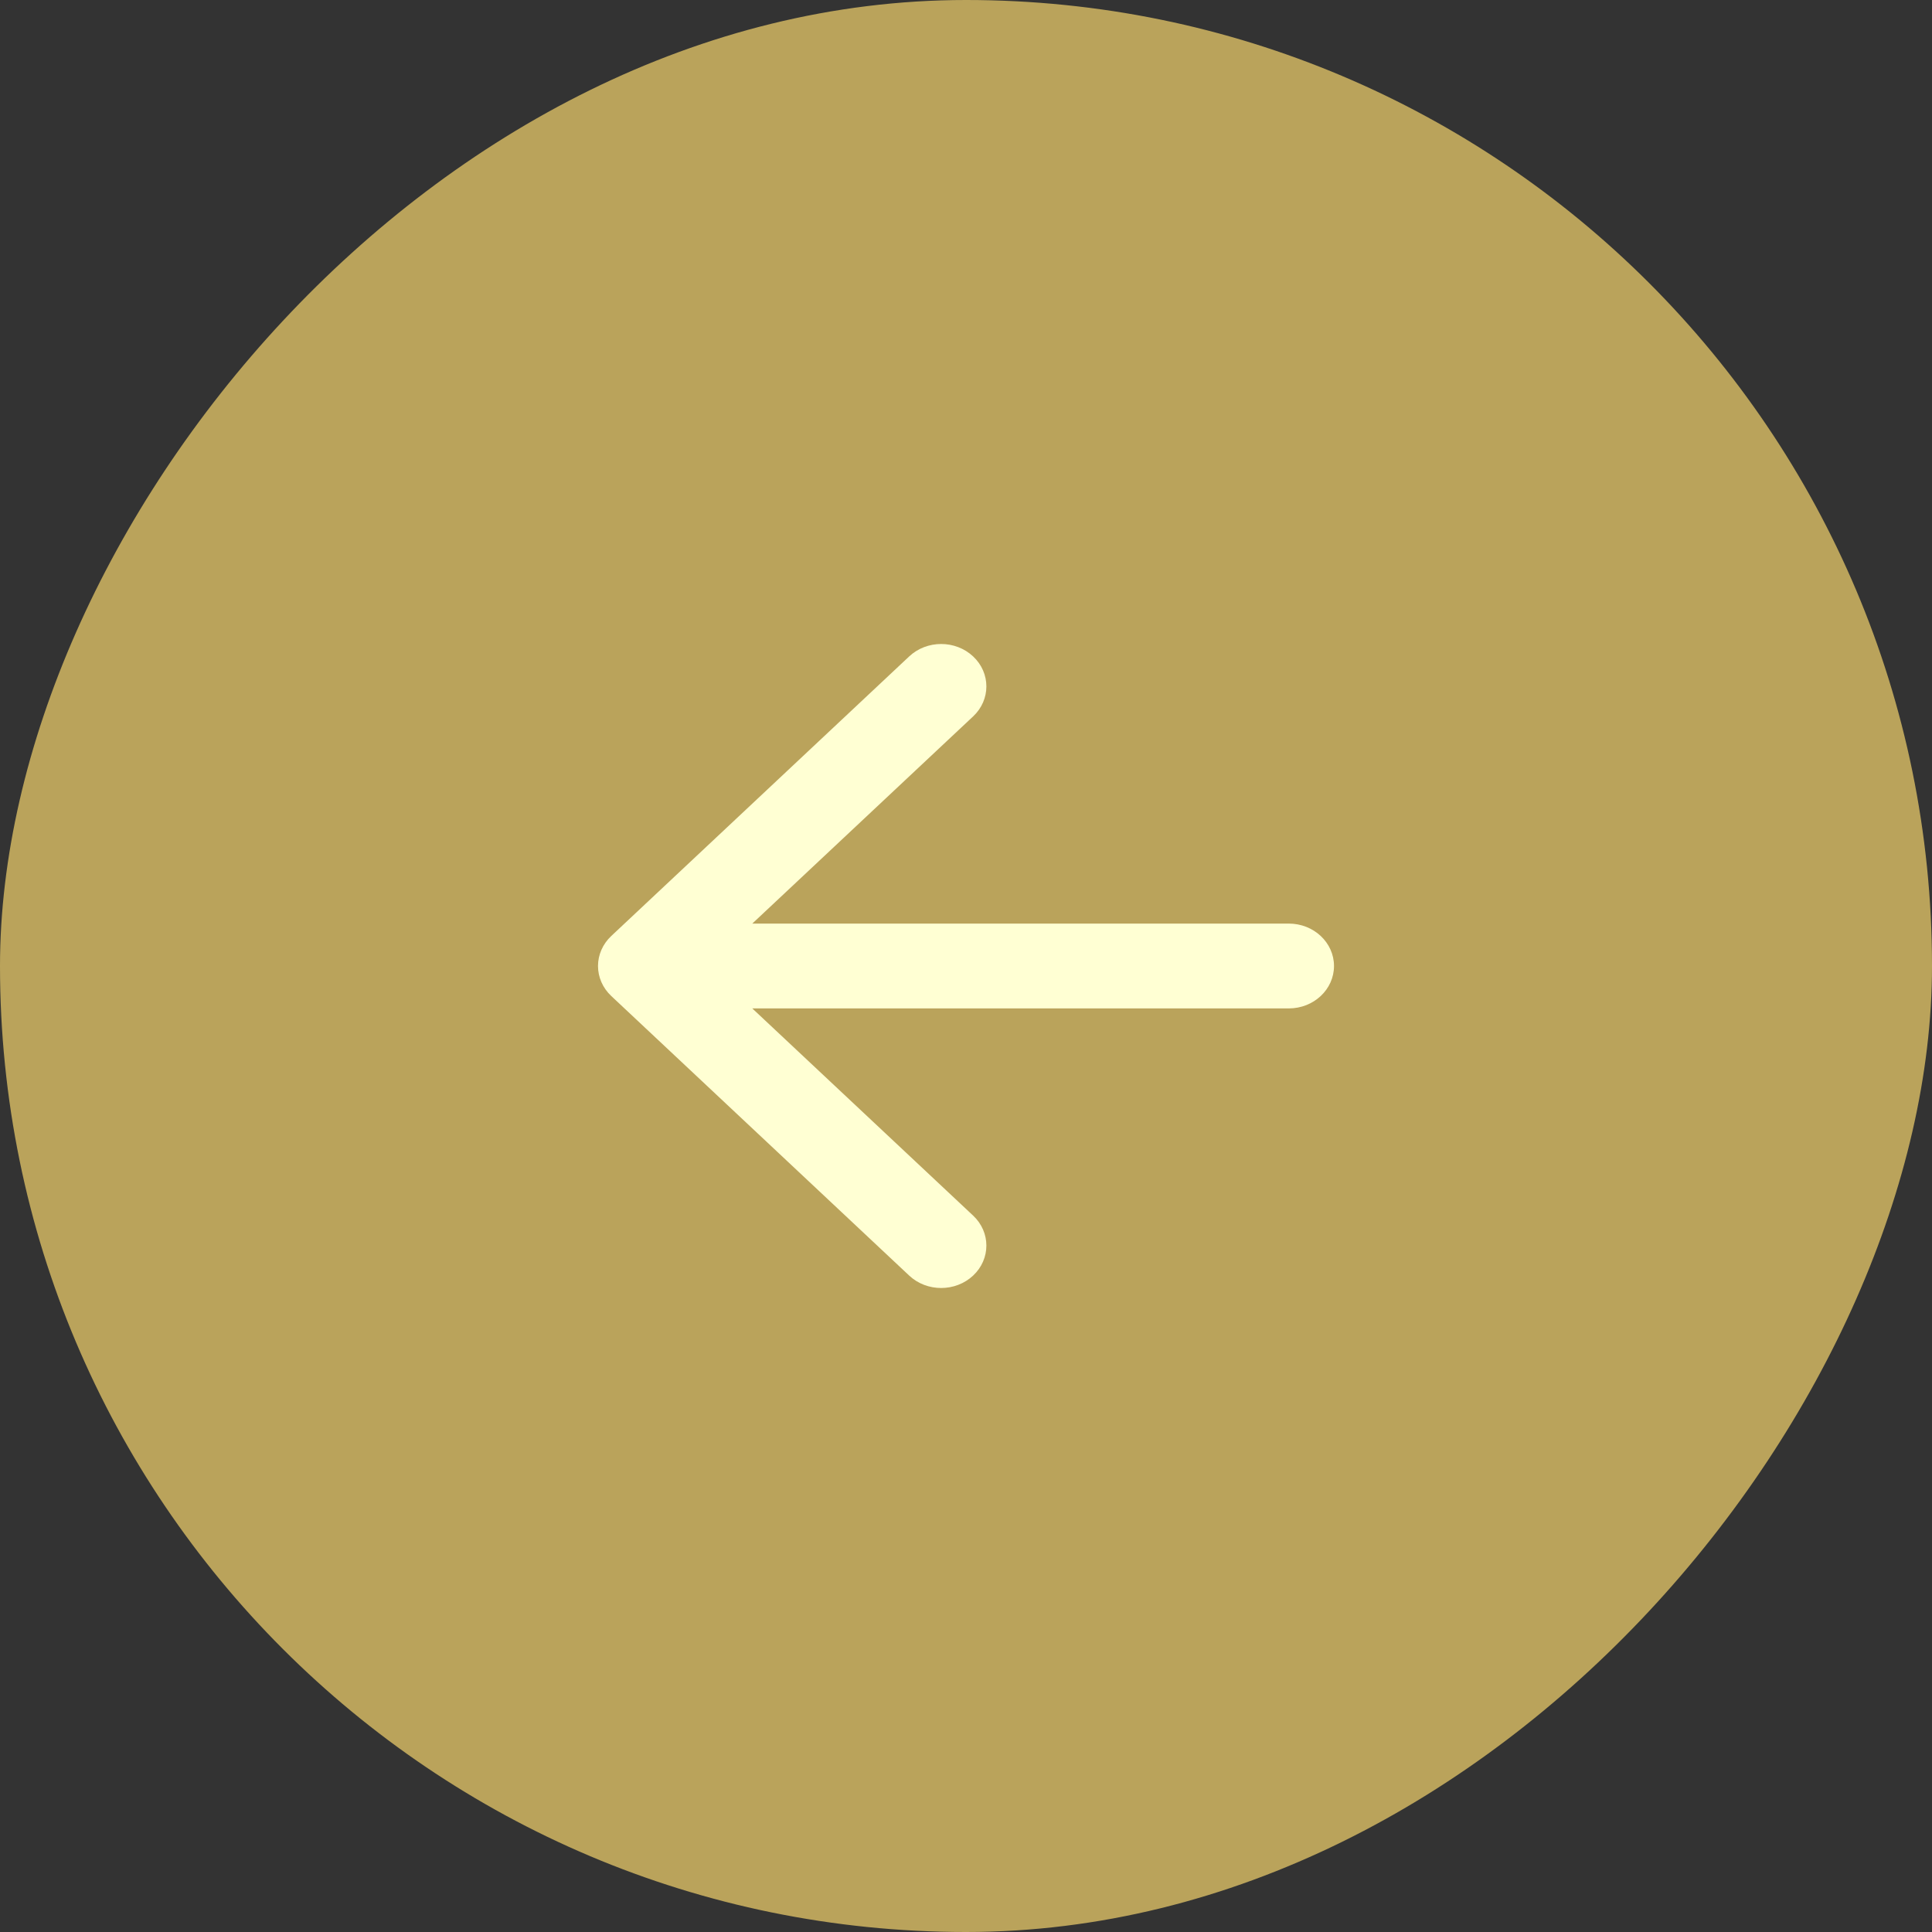 <?xml version="1.0" encoding="UTF-8"?> <svg xmlns="http://www.w3.org/2000/svg" width="42" height="42" viewBox="0 0 42 42" fill="none"><rect x="0" y="0" width="42" height="42" fill="#333333" stroke="none"/><rect width="42" height="42" rx="21" transform="matrix(-1 0 0 1 42 0)" fill="#BAA35B"></rect><path fill-rule="evenodd" clip-rule="evenodd" d="M21.155 14.27C20.771 13.91 20.149 13.91 19.765 14.27L13.288 20.348C13.104 20.521 13 20.756 13 21C13 21.244 13.104 21.479 13.288 21.652L19.765 27.73C20.149 28.09 20.771 28.09 21.155 27.73C21.539 27.37 21.539 26.786 21.155 26.426L16.354 21.922H28.017C28.56 21.922 29 21.509 29 21C29 20.491 28.56 20.078 28.017 20.078H16.354L21.155 15.574C21.539 15.214 21.539 14.63 21.155 14.27Z" fill="#FFFFD3"></path></svg> 